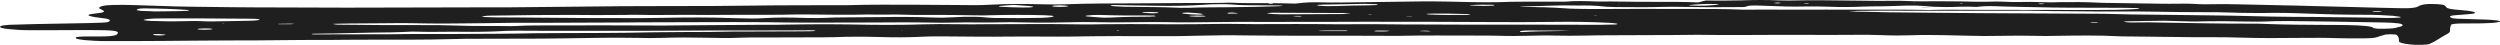 <svg width="1728" height="31" viewBox="0 0 1728 31" fill="none" xmlns="http://www.w3.org/2000/svg">
<path d="M1178.95 0.366C1187.34 0.466 1194.89 0.466 1203.29 0.265C1211.68 -0.036 1220.91 -0.137 1229.31 0.265C1234.34 0.466 1238.54 0.366 1243.57 0.265C1247.77 0.165 1252.81 0.165 1257.84 0.165C1267.08 0.265 1276.31 0.366 1285.54 0.466C1293.1 0.567 1299.81 0.667 1307.36 0.567C1310.72 0.567 1314.92 0.466 1317.44 0.667C1324.15 1.069 1332.54 0.868 1340.1 0.868C1345.13 0.868 1349.33 0.868 1354.37 0.969C1361.92 1.17 1370.31 1.371 1378.71 1.069C1379.55 1.069 1380.39 1.069 1380.39 1.069C1385.42 1.069 1390.46 1.572 1396.33 1.371C1401.37 1.27 1405.57 1.27 1410.6 1.471C1414.8 1.672 1419.83 1.672 1424.87 1.471C1433.26 1.371 1441.66 1.371 1450.89 1.873C1453.41 2.074 1457.6 1.974 1460.96 2.074C1471.87 2.275 1483.62 2.376 1494.53 2.577C1497.89 2.577 1501.25 2.677 1504.61 2.577C1508.8 2.476 1513 2.476 1516.36 2.677C1521.39 3.079 1526.43 2.979 1532.3 2.878C1536.5 2.778 1541.54 2.878 1546.57 2.979C1572.59 3.581 1600.29 4.084 1627.15 4.888C1638.06 5.29 1649.81 5.39 1660.72 5.692C1665.76 5.792 1669.12 5.39 1670.79 4.787C1671.63 4.285 1672.47 3.782 1674.15 3.38C1674.99 2.979 1678.35 2.677 1681.71 2.778C1685.06 2.778 1688.42 3.179 1689.26 3.481C1690.1 4.084 1690.94 4.586 1690.94 5.189C1691.78 5.893 1694.3 6.496 1700.17 6.898C1704.37 7.199 1707.72 7.601 1709.4 8.104C1711.92 8.807 1711.08 9.511 1706.05 9.812C1704.37 9.913 1702.69 10.114 1701.01 10.214C1692.62 10.616 1692.62 11.42 1694.3 12.224C1694.3 12.526 1695.97 12.827 1698.49 12.928C1703.53 13.129 1708.56 13.229 1714.44 13.43C1716.96 13.53 1719.48 13.53 1721.99 13.732C1725.35 13.932 1727.03 14.234 1727.87 14.636C1728.71 15.038 1725.35 15.641 1722.83 15.842C1720.31 15.942 1717.8 16.043 1715.28 16.143C1710.24 16.244 1706.05 16.143 1701.01 16.244C1697.65 16.244 1694.3 16.646 1694.3 17.048C1693.46 18.455 1693.46 19.962 1693.46 21.369C1693.46 22.173 1692.62 22.977 1690.94 23.781C1687.58 25.59 1685.06 27.399 1681.71 29.208C1680.87 29.61 1680.03 30.012 1679.19 30.414C1677.51 31.017 1669.95 31.218 1665.76 30.715C1660.72 30.112 1658.2 29.409 1658.2 28.605C1658.2 27.399 1658.2 26.193 1657.36 24.987C1657.36 24.686 1656.53 24.384 1656.53 24.082C1656.53 23.881 1654.01 23.68 1652.33 23.68C1651.49 23.68 1649.81 23.781 1648.97 23.881C1647.29 24.183 1647.29 24.485 1645.61 24.786C1644.77 25.188 1643.1 25.59 1642.26 25.891C1640.58 26.293 1638.06 26.494 1633.86 26.494C1627.99 26.494 1621.27 26.595 1616.24 26.394C1607.84 26.092 1598.61 26.092 1590.22 26.193C1575.95 26.394 1561.68 26.394 1548.25 25.992C1537.34 25.59 1525.59 25.791 1514.68 25.69C1500.41 25.489 1485.3 25.389 1471.03 25.188C1469.35 25.188 1466.84 25.188 1465.16 25.087C1450.05 24.284 1434.94 24.585 1419.83 24.786C1415.64 24.887 1412.28 24.987 1408.08 24.786C1399.69 24.585 1390.46 24.585 1382.06 24.786C1374.51 24.987 1367.8 24.887 1360.24 24.686C1354.37 24.485 1348.49 24.384 1342.62 24.284C1335.06 24.183 1327.51 24.082 1320.79 24.384C1314.08 24.585 1307.36 24.585 1300.65 24.284C1293.93 23.982 1287.22 23.982 1280.51 24.082C1268.75 24.183 1256.16 24.183 1244.41 24.082C1240.22 24.082 1236.02 24.082 1232.66 24.082C1214.2 24.082 1194.89 24.384 1176.43 24.082C1174.75 24.082 1172.23 23.982 1170.55 24.082C1150.41 24.384 1130.27 24.183 1110.12 24.384C1105.09 24.384 1100.89 24.485 1095.85 24.585C1088.3 24.686 1081.58 24.786 1074.03 24.585C1068.99 24.384 1063.12 24.585 1058.08 24.686C1050.53 24.887 1042.14 24.987 1034.58 24.686C1030.38 24.585 1025.35 24.585 1020.31 24.585C1001.85 24.585 984.221 24.384 966.596 24.786C964.917 24.786 964.078 24.786 962.399 24.786C928.826 24.585 895.252 24.887 861.679 24.485C850.768 24.284 839.017 24.384 828.106 24.686C820.552 24.987 812.159 24.987 803.765 24.987C781.943 24.887 760.959 24.887 739.137 25.288C734.101 25.389 728.226 25.288 723.19 25.288C714.796 25.288 705.564 25.188 697.17 25.288C683.741 25.489 670.312 25.288 656.882 25.188C650.168 25.087 643.453 25.087 637.578 25.389C627.506 25.891 618.273 25.891 608.201 25.59C597.29 25.288 587.218 25.288 576.307 25.69C573.789 25.791 571.271 25.791 568.753 25.791C557.002 25.791 546.091 25.891 534.34 25.891C525.947 25.891 518.393 25.791 510.839 26.092C504.124 26.394 496.57 26.293 489.016 26.092C478.105 25.891 468.033 25.791 457.122 26.193C452.086 26.394 446.21 26.293 441.174 26.193C424.388 25.891 407.601 26.193 390.815 26.494C384.939 26.595 379.064 26.695 373.189 26.695C360.599 26.695 348.009 26.695 334.579 26.796C326.186 26.796 316.953 26.796 308.56 27.097C294.292 27.499 279.184 27.399 264.915 27.399C256.522 27.399 247.289 27.499 238.896 27.499C235.538 27.499 232.181 27.6 228.824 27.6C212.037 27.499 195.251 27.801 178.464 27.901C163.356 28.002 149.087 27.901 133.979 28.102C118.872 28.303 104.603 28.303 89.495 28.404C84.459 28.404 78.584 28.404 73.547 28.404C67.672 28.404 62.636 28.102 58.44 27.7C53.404 27.198 51.725 26.595 52.564 25.791C53.404 25.489 55.922 25.188 58.44 25.188C62.636 25.188 66.833 25.188 70.19 25.188C75.226 25.188 78.584 24.786 80.262 24.183C80.262 23.982 81.102 23.68 81.102 23.48C82.78 21.269 79.423 20.766 60.118 20.766C51.725 20.766 44.171 20.867 35.778 20.867C30.742 20.867 24.866 20.867 19.83 20.867C13.955 20.867 9.758 20.465 5.562 20.063C1.365 19.661 -1.153 18.857 0.526 18.053C1.365 17.651 3.044 17.349 6.401 17.148C12.276 16.947 18.152 16.746 24.027 16.646C36.617 16.344 49.207 16.143 61.797 15.942C65.154 15.842 68.512 15.741 71.03 15.641C73.548 15.54 75.226 15.239 75.226 14.937C76.905 13.932 76.066 13.028 69.351 12.325C66.833 12.023 64.315 11.722 63.476 11.42C60.118 10.717 60.118 10.013 65.154 9.41C65.994 9.31 66.833 9.209 67.672 9.109C71.869 8.707 71.869 8.104 71.869 7.601C71.03 7.099 70.19 6.697 69.351 6.194C68.512 5.893 68.512 5.591 68.512 5.29C70.19 3.581 75.226 3.28 86.138 3.38C90.334 3.38 93.692 3.581 97.888 3.682C112.996 4.285 128.943 4.687 144.891 4.787C154.963 4.888 165.035 5.089 175.107 5.089C196.929 5.189 217.912 5.29 239.735 5.29C268.272 5.29 297.649 5.189 326.186 5.089C344.651 5.089 362.277 5.089 379.903 4.787C396.69 4.586 413.477 4.486 430.263 4.285C442.014 4.184 452.925 4.184 464.676 4.184C483.141 4.184 500.767 4.184 519.232 3.883C536.858 3.581 555.323 3.682 573.789 3.581C577.985 3.581 582.182 3.682 585.539 3.581C601.487 3.079 617.434 3.28 633.381 3.28C643.453 3.28 653.525 3.38 663.597 3.481C670.312 3.581 677.026 3.682 683.741 3.28C696.331 2.577 708.921 2.677 721.511 2.978C726.547 3.079 730.744 3.179 735.78 2.978C753.405 2.275 771.871 2.376 789.497 2.275C800.408 2.175 811.319 2.175 821.391 2.074C826.427 2.074 830.624 2.074 835.66 2.074C839.017 2.074 842.375 2.074 845.732 1.974C847.411 1.873 849.928 1.773 851.607 1.873C860.84 2.376 870.072 2.074 879.305 2.175C884.341 2.175 889.377 2.376 895.252 2.476C896.931 2.275 898.61 2.074 901.128 1.873C903.646 1.672 907.003 1.471 910.36 1.572C922.111 1.974 934.701 1.572 946.452 1.471C958.202 1.371 970.792 1.17 982.543 0.969C985.061 0.969 987.579 0.969 990.936 0.969C996.811 1.069 1002.69 1.069 1008.56 1.27C1020.31 1.572 1032.06 1.773 1043.81 1.27C1047.17 1.17 1051.37 1.17 1055.56 1.17C1063.96 1.17 1071.51 1.17 1079.91 1.17C1080.74 1.17 1081.58 1.17 1081.58 1.17C1089.14 0.466 1096.69 0.768 1104.25 1.069C1116.84 0.868 1129.43 1.371 1142.02 1.27C1152.09 1.17 1163.84 1.27 1173.91 1.672C1176.43 0.868 1178.11 0.667 1178.95 0.366ZM1366.12 4.787C1361.92 4.586 1357.72 4.486 1353.53 4.687C1347.65 4.988 1342.62 4.888 1336.74 4.687C1329.19 3.883 1320.79 3.581 1310.72 4.084C1307.36 4.285 1303.17 4.285 1298.97 4.385C1294.77 4.385 1291.42 4.385 1287.22 4.586C1280.51 4.888 1272.95 4.988 1265.4 4.687C1259.52 4.486 1253.65 4.385 1247.77 4.486C1238.54 4.687 1230.98 4.486 1222.59 4.084C1219.23 3.983 1215.88 3.883 1213.36 3.782C1210.84 3.782 1208.32 3.883 1207.48 4.385C1206.64 4.586 1206.64 4.888 1204.13 4.888C1193.21 4.888 1182.3 5.089 1172.23 4.888C1163 4.687 1153.77 4.586 1144.53 4.888C1135.3 5.089 1126.07 4.888 1116.84 4.888C1115.16 4.888 1112.64 4.787 1110.96 4.687C1108.44 4.486 1106.76 4.285 1104.25 4.084C1101.73 3.883 1098.37 3.782 1095.01 3.782C1092.5 3.782 1089.98 3.883 1087.46 3.782C1082.42 3.682 1078.23 3.682 1073.19 3.883C1068.99 4.084 1063.96 4.084 1059.76 4.285C1056.4 4.385 1053.05 4.285 1050.53 4.586C1051.37 4.687 1051.37 4.687 1052.21 4.687C1063.12 4.888 1073.19 5.089 1082.42 5.792C1085.78 6.094 1091.66 6.094 1095.85 6.194C1102.57 6.295 1109.28 6.194 1116 6.194C1129.43 6.094 1142.85 6.094 1156.28 6.194C1161.32 6.194 1167.2 6.194 1172.23 6.194C1182.3 6.194 1192.38 6.194 1202.45 6.596C1204.13 6.697 1206.64 6.697 1208.32 6.697C1220.91 6.496 1233.5 6.797 1246.09 6.697C1257 6.697 1267.92 6.596 1277.99 6.697C1296.45 6.797 1314.08 6.496 1332.54 6.898C1333.38 6.898 1334.22 6.898 1334.22 6.898C1344.29 6.596 1354.37 6.797 1364.44 6.797C1387.1 6.797 1409.76 6.898 1432.42 6.898C1442.5 6.898 1452.57 6.998 1462.64 6.797C1467.68 6.697 1472.71 6.496 1477.75 6.194C1478.59 6.194 1478.59 6.094 1478.59 5.993C1478.59 5.893 1477.75 5.591 1476.91 5.591C1472.71 5.491 1469.35 5.39 1465.16 5.39C1453.41 5.29 1440.82 5.29 1429.07 5.29C1425.71 5.29 1422.35 5.29 1418.99 5.189C1406.4 4.888 1392.14 4.787 1378.71 4.285C1373.67 4.084 1369.47 4.385 1366.12 4.787ZM1014.44 17.048C1028.71 17.048 1042.14 17.048 1055.56 17.048C1072.35 17.048 1089.14 17.148 1105.92 17.148C1109.28 17.148 1112.64 17.048 1116 16.947C1117.68 16.947 1118.51 16.445 1117.68 16.344C1116 16.143 1115.16 15.942 1113.48 15.842C1100.89 15.138 1087.46 14.937 1074.03 15.138C1058.92 15.339 1044.65 15.339 1029.55 15.239C1000.17 15.138 970.792 14.937 941.416 15.038C922.95 15.038 903.646 15.239 885.18 15.138C864.197 15.038 844.053 15.138 823.07 15.44C820.552 15.44 818.034 15.44 814.677 15.44C801.247 15.138 787.818 15.239 774.389 15.44C770.192 15.54 765.156 15.44 760.12 15.339C751.727 15.138 744.173 15.239 736.619 15.44C729.904 15.641 723.19 15.641 716.475 15.641C710.6 15.641 704.724 15.339 698.849 15.339C692.134 15.339 685.42 15.641 678.705 15.54C671.151 15.44 664.436 15.44 656.882 15.641C652.686 15.741 648.489 15.741 645.132 15.641C630.863 15.339 617.434 15.44 603.165 15.54C588.057 15.54 572.11 15.641 557.002 15.641C547.769 15.641 538.537 15.44 529.304 15.339C499.928 15.138 470.551 15.44 441.174 15.44C438.656 15.44 436.138 15.54 432.781 15.54C415.155 15.641 397.529 15.741 380.743 15.741C364.795 15.641 348.848 15.741 332.901 16.043C316.954 16.244 301.006 16.445 285.059 16.043C280.023 15.942 274.148 15.942 269.112 16.043C259.879 16.143 250.646 16.143 241.414 16.244C238.056 16.244 234.699 16.344 231.342 16.445C230.502 16.445 229.663 16.545 230.503 16.646C231.342 16.746 231.342 16.847 232.181 16.947C233.02 17.048 233.02 17.048 233.86 17.048C253.164 17.249 272.469 17.45 291.774 17.349C300.167 17.349 307.721 17.349 315.275 17.651C327.865 18.153 340.455 17.852 353.045 18.053C353.884 18.053 355.563 18.053 357.241 17.952C364.795 17.55 373.189 17.55 380.743 17.55C406.762 17.55 432.781 17.45 458.8 17.651C462.158 17.651 465.515 17.651 468.872 17.55C477.266 17.45 486.498 17.349 494.892 17.349C509.16 17.349 522.59 17.048 536.858 17.148C538.537 17.148 539.376 17.148 541.055 17.048C567.074 16.646 574.628 16.646 603.165 17.148C609.88 17.249 616.595 17.148 623.309 17.148C628.345 17.148 632.542 16.947 636.739 16.847C645.132 16.646 653.525 16.545 662.758 16.746C668.633 16.847 674.508 16.847 680.384 16.746C702.206 16.746 724.868 16.445 746.691 16.847C751.727 16.947 757.602 16.847 762.638 16.746C768.513 16.746 774.389 16.646 781.103 16.646C801.247 16.847 821.391 16.847 841.535 16.545C845.732 16.445 849.929 16.445 853.286 16.545C862.518 16.746 871.751 16.646 880.984 16.646C890.216 16.646 900.288 16.545 909.521 16.646C918.754 16.847 927.986 16.746 937.219 16.746C942.255 16.746 948.13 16.646 953.166 16.746C974.149 17.048 995.133 16.847 1014.44 17.048ZM395.011 10.315C386.618 10.315 377.385 10.315 368.992 10.415C358.92 10.516 348.848 10.616 338.776 10.817C337.097 10.817 336.258 10.918 335.419 11.018C334.58 11.119 332.901 11.32 332.901 11.32C333.74 11.521 334.579 11.822 336.258 11.822C338.776 11.923 341.294 12.023 343.812 12.023C353.045 12.124 362.277 12.023 372.349 12.224C395.851 12.526 419.352 12.526 442.853 12.526C447.889 12.526 453.764 12.425 458.8 12.325C474.748 12.023 490.695 11.923 506.642 12.526C508.321 12.526 509.16 12.626 510.839 12.626C516.714 12.827 522.59 12.928 528.465 12.526C536.858 12.023 545.252 12.023 553.645 12.325C555.323 12.325 556.163 12.425 557.841 12.425C562.878 12.526 567.074 12.526 571.271 12.325C574.628 12.124 578.825 12.023 583.021 12.023C591.415 12.023 600.647 11.923 609.041 11.822C620.791 11.621 633.381 11.621 645.132 12.124C649.328 12.325 652.686 12.224 656.882 12.023C660.24 11.923 662.758 11.722 666.115 11.621C671.151 11.521 677.026 11.521 681.223 12.023C682.902 12.224 686.259 12.425 687.938 12.425C698.849 12.626 709.76 12.526 719.832 12.325C723.19 12.224 725.708 12.023 727.386 11.621C729.065 11.32 728.226 10.918 726.547 10.817C724.868 10.717 723.19 10.616 721.511 10.516C709.76 10.214 697.17 10.214 685.42 10.516C682.062 10.616 678.705 10.717 675.348 10.616C663.597 10.315 651.007 10.315 639.257 10.315C635.06 10.315 630.863 10.415 627.506 10.214C618.273 9.812 609.041 10.315 599.808 10.013C586.379 10.415 572.949 10.114 559.52 10.013C556.163 10.013 552.806 9.913 549.448 10.013C538.537 10.315 526.786 10.214 515.036 10.214C508.321 10.214 501.606 10.214 494.892 10.315C491.534 10.315 488.177 10.415 484.82 10.315C469.712 10.114 453.764 10.616 438.656 10.214C436.978 10.114 434.46 10.315 432.781 10.315C426.066 10.315 419.352 10.415 412.637 10.415C406.762 10.315 400.887 10.315 395.011 10.315ZM1277.99 8.003C1288.9 8.003 1297.29 8.405 1305.69 8.506C1327.51 8.707 1350.17 9.008 1371.99 9.109C1398.01 9.209 1424.03 9.41 1450.05 9.511C1454.25 9.511 1457.6 9.611 1461.8 9.712C1469.35 9.913 1477.75 10.114 1485.3 10.114C1491.18 10.114 1497.05 10.214 1502.93 10.315C1511.32 10.415 1518.88 10.516 1527.27 10.616C1532.3 10.717 1536.5 10.717 1541.54 10.817C1560.84 11.32 1579.31 11.722 1599.45 11.722C1601.97 11.722 1604.49 11.822 1607.84 11.822C1622.11 12.023 1635.54 12.023 1649.81 12.425C1652.33 12.526 1654.85 12.325 1657.36 12.224C1659.04 12.224 1659.88 11.822 1659.04 11.621C1657.36 11.42 1655.69 11.119 1654.01 10.918C1648.13 10.516 1642.26 10.214 1634.7 10.214C1621.27 10.214 1607.84 9.913 1595.25 9.41C1585.18 9.008 1574.27 8.707 1563.36 9.008C1556.65 8.908 1549.93 9.008 1543.22 8.707C1536.5 8.405 1528.95 8.405 1521.39 8.405C1511.32 8.405 1501.25 8.305 1491.18 8.104C1481.94 7.903 1472.71 7.903 1463.48 7.903C1454.25 7.903 1445.01 8.003 1435.78 7.802C1424.87 7.702 1413.12 7.702 1402.21 7.4C1400.53 7.3 1398.01 7.4 1396.33 7.4C1378.71 7.4 1361.92 7.4 1344.29 7.4C1335.9 7.4 1326.67 7.501 1318.28 7.4C1306.52 7.3 1295.61 7.4 1283.86 7.501C1282.18 7.601 1281.34 7.702 1277.99 8.003ZM523.429 21.771C533.501 21.671 543.573 21.671 553.645 21.671C556.163 21.671 558.681 21.671 561.199 21.57C562.038 21.57 563.717 21.369 563.717 21.269C563.717 21.168 562.878 20.967 562.038 20.967C560.359 20.867 557.841 20.867 556.163 20.967C544.412 20.967 531.822 21.068 520.072 21.068C486.498 20.867 452.925 21.47 420.191 21.269C414.316 21.269 408.441 21.269 402.565 21.269C397.529 21.269 393.333 21.269 388.297 21.269C383.261 21.369 377.385 21.269 372.349 21.269C362.277 21.168 352.205 21.068 342.973 21.671C339.615 21.872 335.419 21.872 331.222 21.972C327.865 21.972 324.507 22.073 321.15 21.972C310.239 21.771 298.488 22.274 287.577 21.872C285.898 21.771 283.38 21.872 281.702 21.972C277.505 22.073 274.148 22.374 269.951 22.374C252.325 22.475 235.538 23.178 217.913 23.279C216.234 23.279 215.395 23.379 215.395 23.58C215.395 23.68 216.234 23.781 217.073 23.781C232.181 23.781 246.45 23.68 261.558 23.68C264.076 23.68 266.594 23.68 269.951 23.68C277.505 23.58 284.22 23.48 291.774 23.48C300.167 23.48 307.721 23.58 316.114 23.48C333.74 23.379 352.205 23.379 369.831 22.977C375.707 22.877 381.582 22.877 387.457 22.877C407.601 22.776 427.745 22.877 447.889 22.374C450.407 22.274 452.925 22.374 456.282 22.274C468.033 22.173 478.944 22.073 490.695 22.073C500.767 21.771 511.678 21.771 523.429 21.771ZM1660.72 17.651C1660.72 17.349 1660.72 16.947 1659.88 16.646C1659.04 16.244 1656.53 15.942 1653.17 15.741C1651.49 15.641 1648.97 15.641 1647.29 15.54C1625.47 15.038 1603.65 14.837 1581.82 14.536C1578.47 14.536 1575.11 14.536 1571.75 14.636C1564.2 15.038 1556.65 15.038 1548.25 14.837C1540.7 14.636 1532.3 14.536 1523.91 14.736C1517.2 14.937 1510.48 14.837 1503.77 14.536C1501.25 14.435 1498.73 14.335 1496.21 14.335C1487.82 14.435 1478.59 14.536 1470.19 14.736C1468.52 14.736 1467.68 14.937 1468.52 15.138C1468.52 15.239 1470.19 15.339 1471.03 15.44C1471.87 15.44 1472.71 15.54 1472.71 15.54C1481.11 15.339 1488.66 15.44 1496.21 15.641C1516.36 15.942 1535.66 16.445 1555.81 16.344C1559.16 16.344 1562.52 16.344 1565.88 16.545C1580.99 17.148 1596.09 17.148 1611.2 17.249C1615.4 17.249 1619.59 17.249 1622.95 17.349C1632.18 17.55 1639.74 18.053 1640.58 19.359C1640.58 19.46 1640.58 19.56 1641.42 19.56C1642.26 19.862 1645.61 19.962 1648.13 19.862C1653.17 19.761 1656.53 19.46 1657.36 18.756C1659.88 18.455 1659.88 18.053 1660.72 17.651ZM817.195 5.39C818.873 5.39 819.713 5.39 821.391 5.39C831.463 4.988 841.535 5.089 850.768 4.988C861.679 4.888 873.43 4.687 884.341 4.285C885.18 4.285 886.02 4.084 886.859 3.983C886.02 3.883 884.341 3.782 883.502 3.782C880.144 3.782 876.787 3.682 873.43 3.682C865.036 3.682 857.482 3.682 850.768 3.079C846.571 2.778 841.535 2.878 837.339 2.978C835.66 3.079 833.981 3.179 832.303 3.28C822.231 3.983 811.319 4.184 799.569 3.983C789.497 3.883 779.425 3.682 770.192 3.481C769.353 3.481 767.674 3.682 767.674 3.782C767.674 3.883 767.674 4.084 768.513 4.184C771.031 4.385 774.389 4.586 777.746 4.687C790.336 4.888 802.926 4.787 815.516 5.39C814.677 5.39 815.516 5.39 817.195 5.39ZM139.015 12.726C129.783 12.726 120.55 12.726 111.317 12.726C107.96 12.726 104.603 12.827 102.085 13.129C100.406 13.329 98.728 13.732 99.567 13.932C100.406 14.133 102.085 14.335 103.764 14.435C111.317 14.736 118.871 14.837 127.265 14.636C130.622 14.536 135.658 14.435 139.015 14.636C144.891 14.937 150.766 14.736 156.641 14.636C161.677 14.536 167.553 14.435 172.589 14.335C174.267 14.335 176.785 14.234 177.625 14.033C178.464 13.932 179.303 13.832 179.303 13.631C180.143 13.43 178.464 13.129 176.785 13.028C175.107 12.928 172.589 12.928 170.91 12.928C160.838 12.827 149.927 12.827 139.015 12.726ZM933.862 9.209C932.183 9.109 930.504 9.008 928.826 9.008C912.878 8.908 896.931 8.908 880.984 8.807C880.144 8.807 879.305 8.807 879.305 8.807C877.626 8.807 875.108 9.109 875.948 9.209C876.787 9.41 878.466 9.611 880.144 9.712C881.823 9.812 884.341 9.913 886.02 9.913C898.61 9.913 911.2 9.812 923.79 9.712C927.147 9.812 930.504 9.611 933.862 9.209ZM107.121 7.903C115.514 7.802 118.871 7.802 123.068 7.702C124.747 7.702 127.265 7.601 128.943 7.501C129.783 7.501 130.622 7.3 130.622 7.099C130.622 7.099 130.622 6.898 129.783 6.898C120.55 6.194 110.478 5.893 99.567 5.792C97.049 5.792 96.21 5.993 95.37 6.194C92.852 7.099 96.21 7.702 102.924 7.702C105.442 7.903 108.799 7.903 107.121 7.903ZM763.477 12.224C765.156 12.224 765.995 12.224 767.674 12.124C772.71 11.822 777.746 11.722 782.782 11.621C786.979 11.621 791.175 11.521 794.533 11.521C795.372 11.521 797.051 11.42 797.89 11.32C798.729 11.32 798.729 11.219 798.729 11.119C798.729 11.018 797.89 10.717 797.051 10.717C784.461 10.817 771.871 10.717 759.281 10.315C758.441 10.315 756.763 10.315 755.084 10.415C754.245 10.516 752.566 10.616 751.727 10.717C750.048 10.817 750.048 11.219 750.887 11.32C754.245 11.621 757.602 11.822 760.959 12.124C761.799 12.124 762.638 12.124 763.477 12.224ZM943.094 2.677C934.701 2.878 924.629 2.978 914.557 3.179C913.718 3.179 912.039 3.28 911.2 3.38C910.36 3.38 910.36 3.481 910.36 3.581C910.36 3.682 911.2 3.883 912.039 3.983C915.396 4.285 919.593 4.285 923.79 4.184C930.504 3.883 938.058 3.782 945.612 3.682C947.291 3.682 949.809 3.581 951.488 3.481C952.327 3.38 952.327 3.179 952.327 3.079C952.327 3.079 951.488 2.978 950.648 2.878C948.97 2.778 946.452 2.778 943.094 2.677ZM1001.01 9.41C994.293 9.41 992.615 9.41 990.936 9.41C989.257 9.41 988.418 9.511 987.579 9.511C986.739 9.511 985.9 9.611 985.9 9.611C985.9 9.712 986.739 9.913 987.579 10.013C995.972 10.415 1005.2 10.415 1014.44 10.315C1015.28 10.315 1016.96 10.114 1016.12 10.013C1016.12 9.913 1014.44 9.712 1013.6 9.712C1008.56 9.611 1002.69 9.511 1001.01 9.41ZM700.528 3.38C697.17 3.682 693.813 3.883 691.295 4.084C689.616 4.184 690.456 4.586 692.134 4.687C697.17 4.988 702.206 5.189 707.242 5.189C709.76 5.189 712.278 5.189 713.957 4.888C714.796 4.687 713.118 4.285 710.6 4.084C708.082 3.883 704.724 3.682 700.528 3.38ZM1084.94 21.168C1072.35 21.168 1063.96 21.068 1056.4 21.068C1053.05 21.068 1050.53 21.369 1050.53 21.872C1050.53 22.073 1051.37 22.274 1052.21 22.173C1059.76 21.671 1068.15 21.57 1077.39 21.47C1079.07 21.369 1079.91 21.369 1084.94 21.168ZM1188.18 3.079C1187.34 2.979 1187.34 2.778 1186.5 2.778C1179.79 2.577 1172.23 2.878 1167.2 3.581C1167.2 3.581 1167.2 3.782 1168.03 3.782C1176.43 4.184 1183.14 3.883 1188.18 3.079ZM1026.19 4.084C1027.87 3.983 1030.38 3.983 1032.06 3.883C1032.9 3.782 1032.9 3.581 1032.9 3.481C1032.9 3.481 1032.06 3.28 1031.22 3.28C1026.19 3.179 1021.15 3.179 1016.12 3.581V3.782C1020.31 3.983 1022.83 3.983 1026.19 4.084ZM817.195 8.908C817.195 9.109 817.195 9.31 818.034 9.41C820.552 9.812 823.909 10.013 828.106 10.114C828.945 10.114 829.785 10.114 829.785 10.114C830.624 10.013 832.303 9.812 831.463 9.712C829.785 9.209 825.588 8.908 821.391 8.707C820.552 8.606 818.034 8.807 817.195 8.908ZM789.497 8.707C789.497 8.807 789.497 8.908 790.336 8.908C792.854 9.008 795.372 9.109 797.051 9.209C797.89 9.209 799.569 9.109 800.408 9.008C801.247 8.908 800.408 8.506 798.729 8.405C796.211 8.305 793.693 8.204 791.175 8.405C790.336 8.405 790.336 8.506 789.497 8.707ZM738.297 4.385C738.297 4.285 738.297 4.184 738.297 4.184C737.458 3.883 734.94 3.682 732.422 3.682C729.904 3.682 727.386 3.883 727.386 4.285C727.386 4.385 727.386 4.486 727.386 4.486C729.065 4.586 730.744 4.787 732.422 4.787C734.94 4.787 737.458 4.586 738.297 4.385ZM911.2 21.269C912.039 21.369 912.039 21.47 912.878 21.47C918.754 21.47 924.629 21.47 930.504 21.47C931.344 21.47 931.344 21.369 931.344 21.269C931.344 21.168 930.504 21.068 930.504 21.068C923.79 21.068 917.914 20.967 911.2 21.269ZM141.533 20.565C142.373 20.565 144.891 20.465 145.73 20.364C146.569 20.264 147.409 20.063 146.569 19.962C146.569 19.862 144.891 19.661 144.051 19.661C142.373 19.661 139.855 19.661 138.176 19.761C137.337 19.862 136.497 19.962 136.497 20.163C136.497 20.364 139.015 20.565 141.533 20.565ZM954.845 21.771C955.684 21.771 957.363 21.671 958.202 21.671C959.042 21.57 959.881 21.47 960.72 21.369C959.881 21.269 959.041 21.168 957.363 21.168C955.684 21.168 953.166 21.168 951.488 21.168C950.648 21.168 949.809 21.369 949.809 21.47L950.648 21.671C952.327 21.671 953.166 21.771 954.845 21.771ZM196.929 16.746C198.608 16.746 199.447 16.746 200.287 16.746C201.126 16.646 201.965 16.646 203.644 16.545C202.804 16.445 201.965 16.344 201.126 16.344C198.608 16.344 196.09 16.344 193.572 16.445C192.733 16.445 192.733 16.545 191.893 16.545C191.893 16.545 192.733 16.646 192.733 16.746C194.411 16.646 196.09 16.746 196.929 16.746ZM114.675 23.982C113.836 23.881 112.157 23.68 110.478 23.58C109.639 23.48 107.96 23.58 107.121 23.58C105.442 23.68 105.442 23.982 106.282 24.183C107.96 24.485 110.478 24.585 112.996 24.384C113.836 24.284 113.836 24.082 114.675 23.982ZM985.9 21.671C986.739 21.671 987.579 21.671 987.579 21.671C988.418 21.671 989.257 21.57 988.418 21.57C988.418 21.47 987.579 21.269 986.739 21.269C985.061 21.168 983.382 21.168 981.703 21.369V21.57C983.382 21.57 985.061 21.57 985.9 21.671ZM833.142 11.119C833.142 11.018 832.303 11.018 832.303 10.918C828.945 10.717 826.427 10.717 823.07 10.918C822.231 10.918 822.231 11.018 822.231 11.119C822.231 11.219 822.231 11.32 823.07 11.32C826.427 11.621 829.785 11.621 833.142 11.32C833.142 11.32 833.142 11.219 833.142 11.119ZM1450.89 15.54C1450.05 15.54 1448.37 15.44 1447.53 15.44C1446.69 15.44 1445.01 15.54 1445.01 15.641C1444.17 15.842 1446.69 15.942 1449.21 15.842C1449.21 15.741 1450.05 15.641 1450.89 15.54ZM1410.6 2.376C1409.76 2.476 1408.92 2.577 1408.92 2.778C1409.76 2.778 1410.6 2.878 1411.44 2.878C1412.28 2.878 1413.12 2.677 1413.12 2.577C1412.28 2.476 1411.44 2.476 1410.6 2.376ZM1643.94 8.104C1644.77 8.003 1645.61 7.903 1646.45 7.802L1645.61 7.601C1643.94 7.601 1642.26 7.601 1640.58 7.601C1640.58 7.601 1639.74 7.702 1639.74 7.802C1640.58 8.104 1642.26 8.104 1643.94 8.104ZM877.626 2.577C878.466 2.577 879.305 2.577 879.305 2.577C880.144 2.476 880.144 2.275 879.305 2.175C878.466 2.175 877.626 2.175 877.626 2.175C875.948 2.376 875.948 2.476 877.626 2.577ZM855.804 9.31C854.964 9.109 854.964 8.908 853.286 8.807C851.607 8.606 849.089 8.707 848.25 9.008C848.25 9.109 849.089 9.41 849.089 9.41C851.607 9.41 853.286 9.41 855.804 9.31ZM897.77 11.42C899.449 11.42 900.288 11.32 899.449 11.119C899.449 11.119 898.61 11.018 897.77 11.018C895.252 10.918 892.734 11.119 894.413 11.219C895.252 11.32 896.092 11.42 897.77 11.42ZM976.667 11.621C975.828 11.621 975.828 11.521 974.989 11.521C974.149 11.521 972.471 11.621 971.631 11.621L972.471 11.722C974.149 11.722 975.828 11.722 976.667 11.621ZM1225.95 2.074C1226.79 2.175 1227.63 2.275 1228.47 2.376C1229.31 2.275 1230.98 2.175 1230.98 2.074C1230.98 1.974 1229.31 1.773 1228.47 1.773C1228.47 1.773 1226.79 1.974 1225.95 2.074ZM623.309 21.068L624.149 20.967L623.309 20.867V21.068ZM1249.45 2.677C1250.29 2.677 1250.29 2.577 1250.29 2.577C1250.29 2.376 1249.45 2.275 1247.77 2.376C1246.93 2.376 1246.93 2.476 1246.93 2.476C1246.93 2.677 1247.77 2.677 1249.45 2.677ZM948.13 10.114C947.291 10.114 947.291 10.013 946.452 10.013C944.773 10.114 944.773 10.114 946.452 10.214C946.452 10.214 947.291 10.214 948.13 10.214C948.13 10.214 948.13 10.214 948.13 10.114ZM771.871 21.369C772.71 21.369 772.71 21.369 773.549 21.369C773.549 21.269 773.549 21.269 773.549 21.168C772.71 21.168 772.71 21.168 771.871 21.168C771.871 21.269 771.871 21.369 771.871 21.369ZM1354.37 2.476C1355.21 2.476 1355.21 2.577 1356.04 2.577C1356.04 2.577 1356.88 2.476 1356.88 2.376C1356.04 2.376 1356.05 2.275 1355.21 2.275C1355.21 2.275 1355.21 2.376 1354.37 2.476ZM1119.35 1.773L1118.51 1.873H1119.35V1.773ZM927.147 2.074V1.873L926.308 1.974L927.147 2.074ZM1118.51 3.782V3.983L1119.35 3.883L1118.51 3.782ZM1612.04 7.3H1610.36V7.4L1612.04 7.3ZM154.963 16.545V16.344L153.284 16.445L154.963 16.545ZM1101.73 10.717C1102.57 10.717 1102.57 10.817 1103.41 10.817C1103.41 10.817 1103.41 10.717 1104.25 10.717C1103.41 10.717 1103.41 10.616 1102.57 10.616C1101.73 10.616 1101.73 10.717 1101.73 10.717ZM1323.31 1.974L1322.47 2.074L1323.31 2.175V1.974Z" fill="#1F1F1F"/>
<path d="M1336.74 4.787C1333.38 4.888 1330.87 4.988 1327.51 5.089C1330.87 4.687 1334.22 4.787 1336.74 4.787Z" fill="#1F1F1F"/>
<path d="M1366.12 4.787L1367.8 4.687C1368.64 4.687 1366.96 4.787 1366.12 4.787Z" fill="#1F1F1F"/>
</svg>
